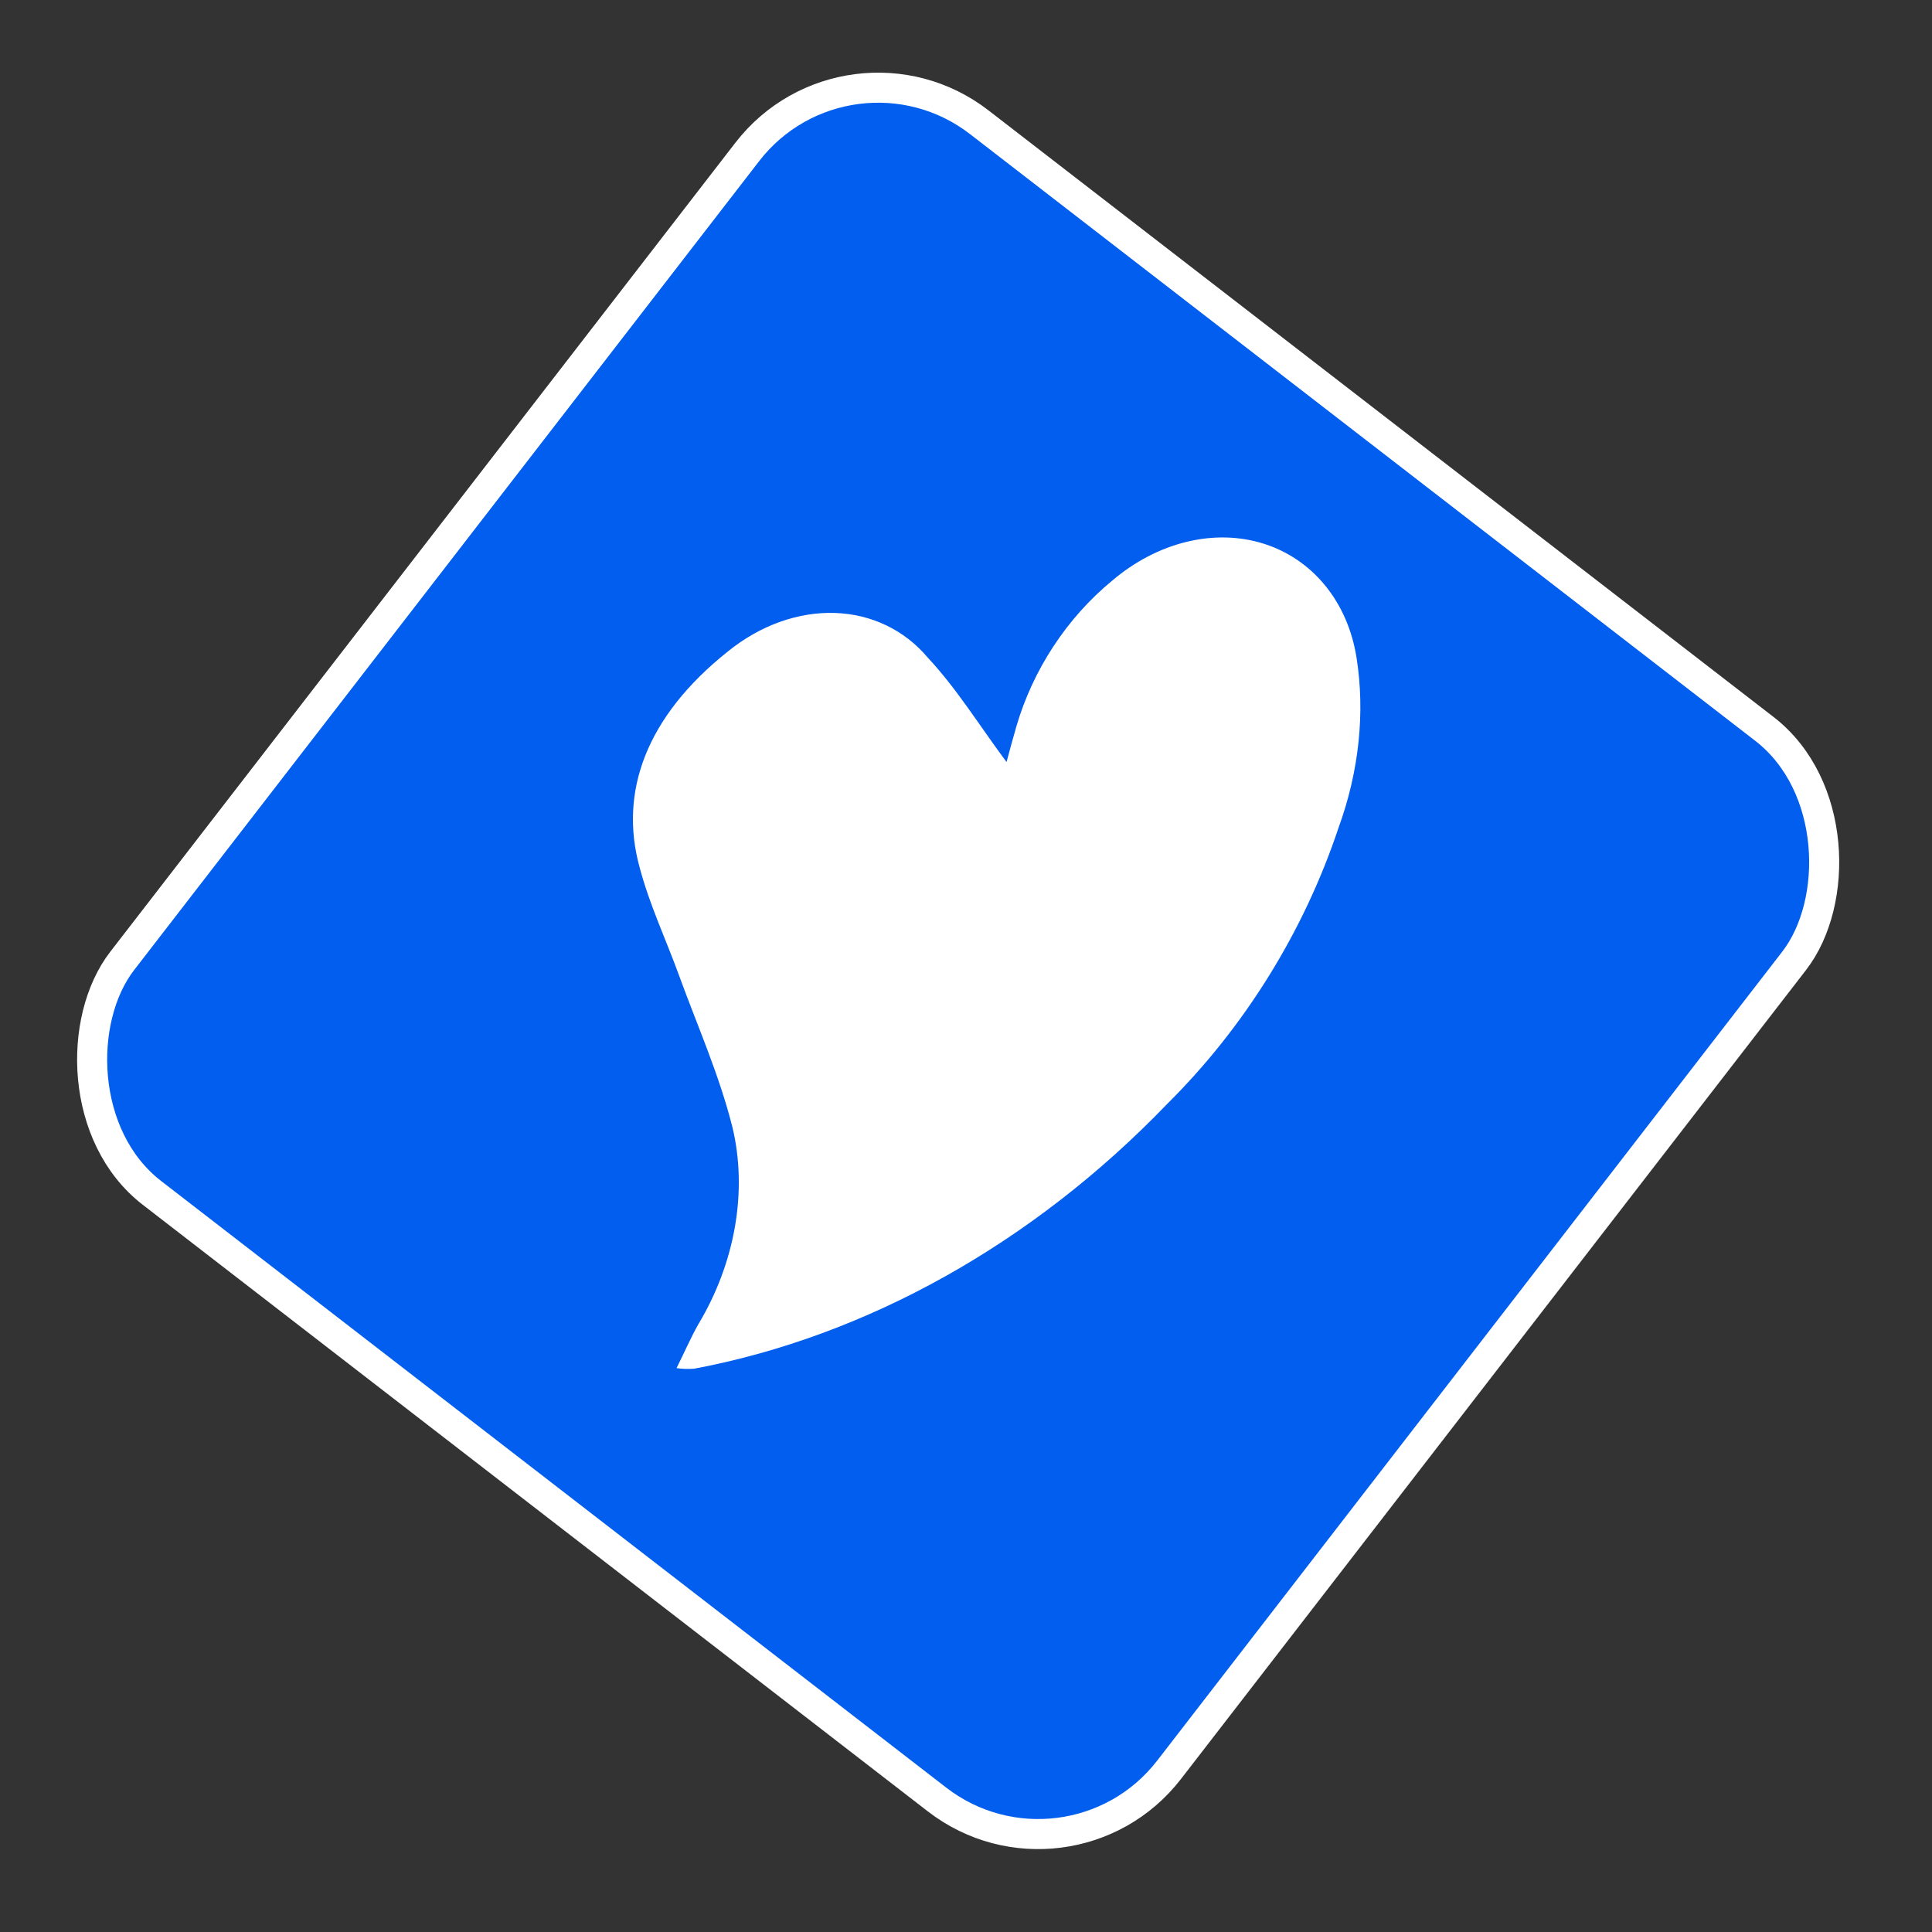 <?xml version="1.0" encoding="UTF-8"?> <svg xmlns="http://www.w3.org/2000/svg" width="84" height="84" viewBox="0 0 84 84" fill="none"><rect x="0" y="0" width="84" height="84" fill="#333333" stroke="none"/> <rect x="36.885" y="0.917" width="57.521" height="58.828" rx="7.19" transform="rotate(37.692 36.885 0.917)" fill="#015EEF" stroke="white" stroke-width="1.307"></rect> <path d="M29.415 59.483C29.761 58.793 30.029 58.166 30.361 57.578C31.155 56.258 31.698 54.808 31.955 53.328C32.211 51.848 32.173 50.374 31.844 49.006C31.27 46.729 30.331 44.625 29.538 42.449C28.965 40.866 28.241 39.35 27.808 37.704C26.914 34.465 28.061 31.173 31.661 28.313C33.052 27.19 34.698 26.599 36.294 26.65C37.89 26.701 39.327 27.391 40.336 28.591C41.592 29.932 42.588 31.554 43.763 33.132C43.878 32.696 44.042 32.098 44.186 31.598C44.908 29.115 46.389 26.861 48.364 25.238C49.335 24.414 50.444 23.837 51.593 23.558C52.742 23.279 53.894 23.307 54.946 23.64C55.998 23.972 56.917 24.599 57.621 25.464C58.325 26.328 58.792 27.404 58.98 28.594C59.358 30.98 59.089 33.537 58.203 35.973C56.693 40.503 54.105 44.672 50.727 48.018C44.912 54.057 37.682 58.1 30.18 59.509C29.921 59.528 29.665 59.52 29.415 59.483Z" fill="white"></path> </svg> 